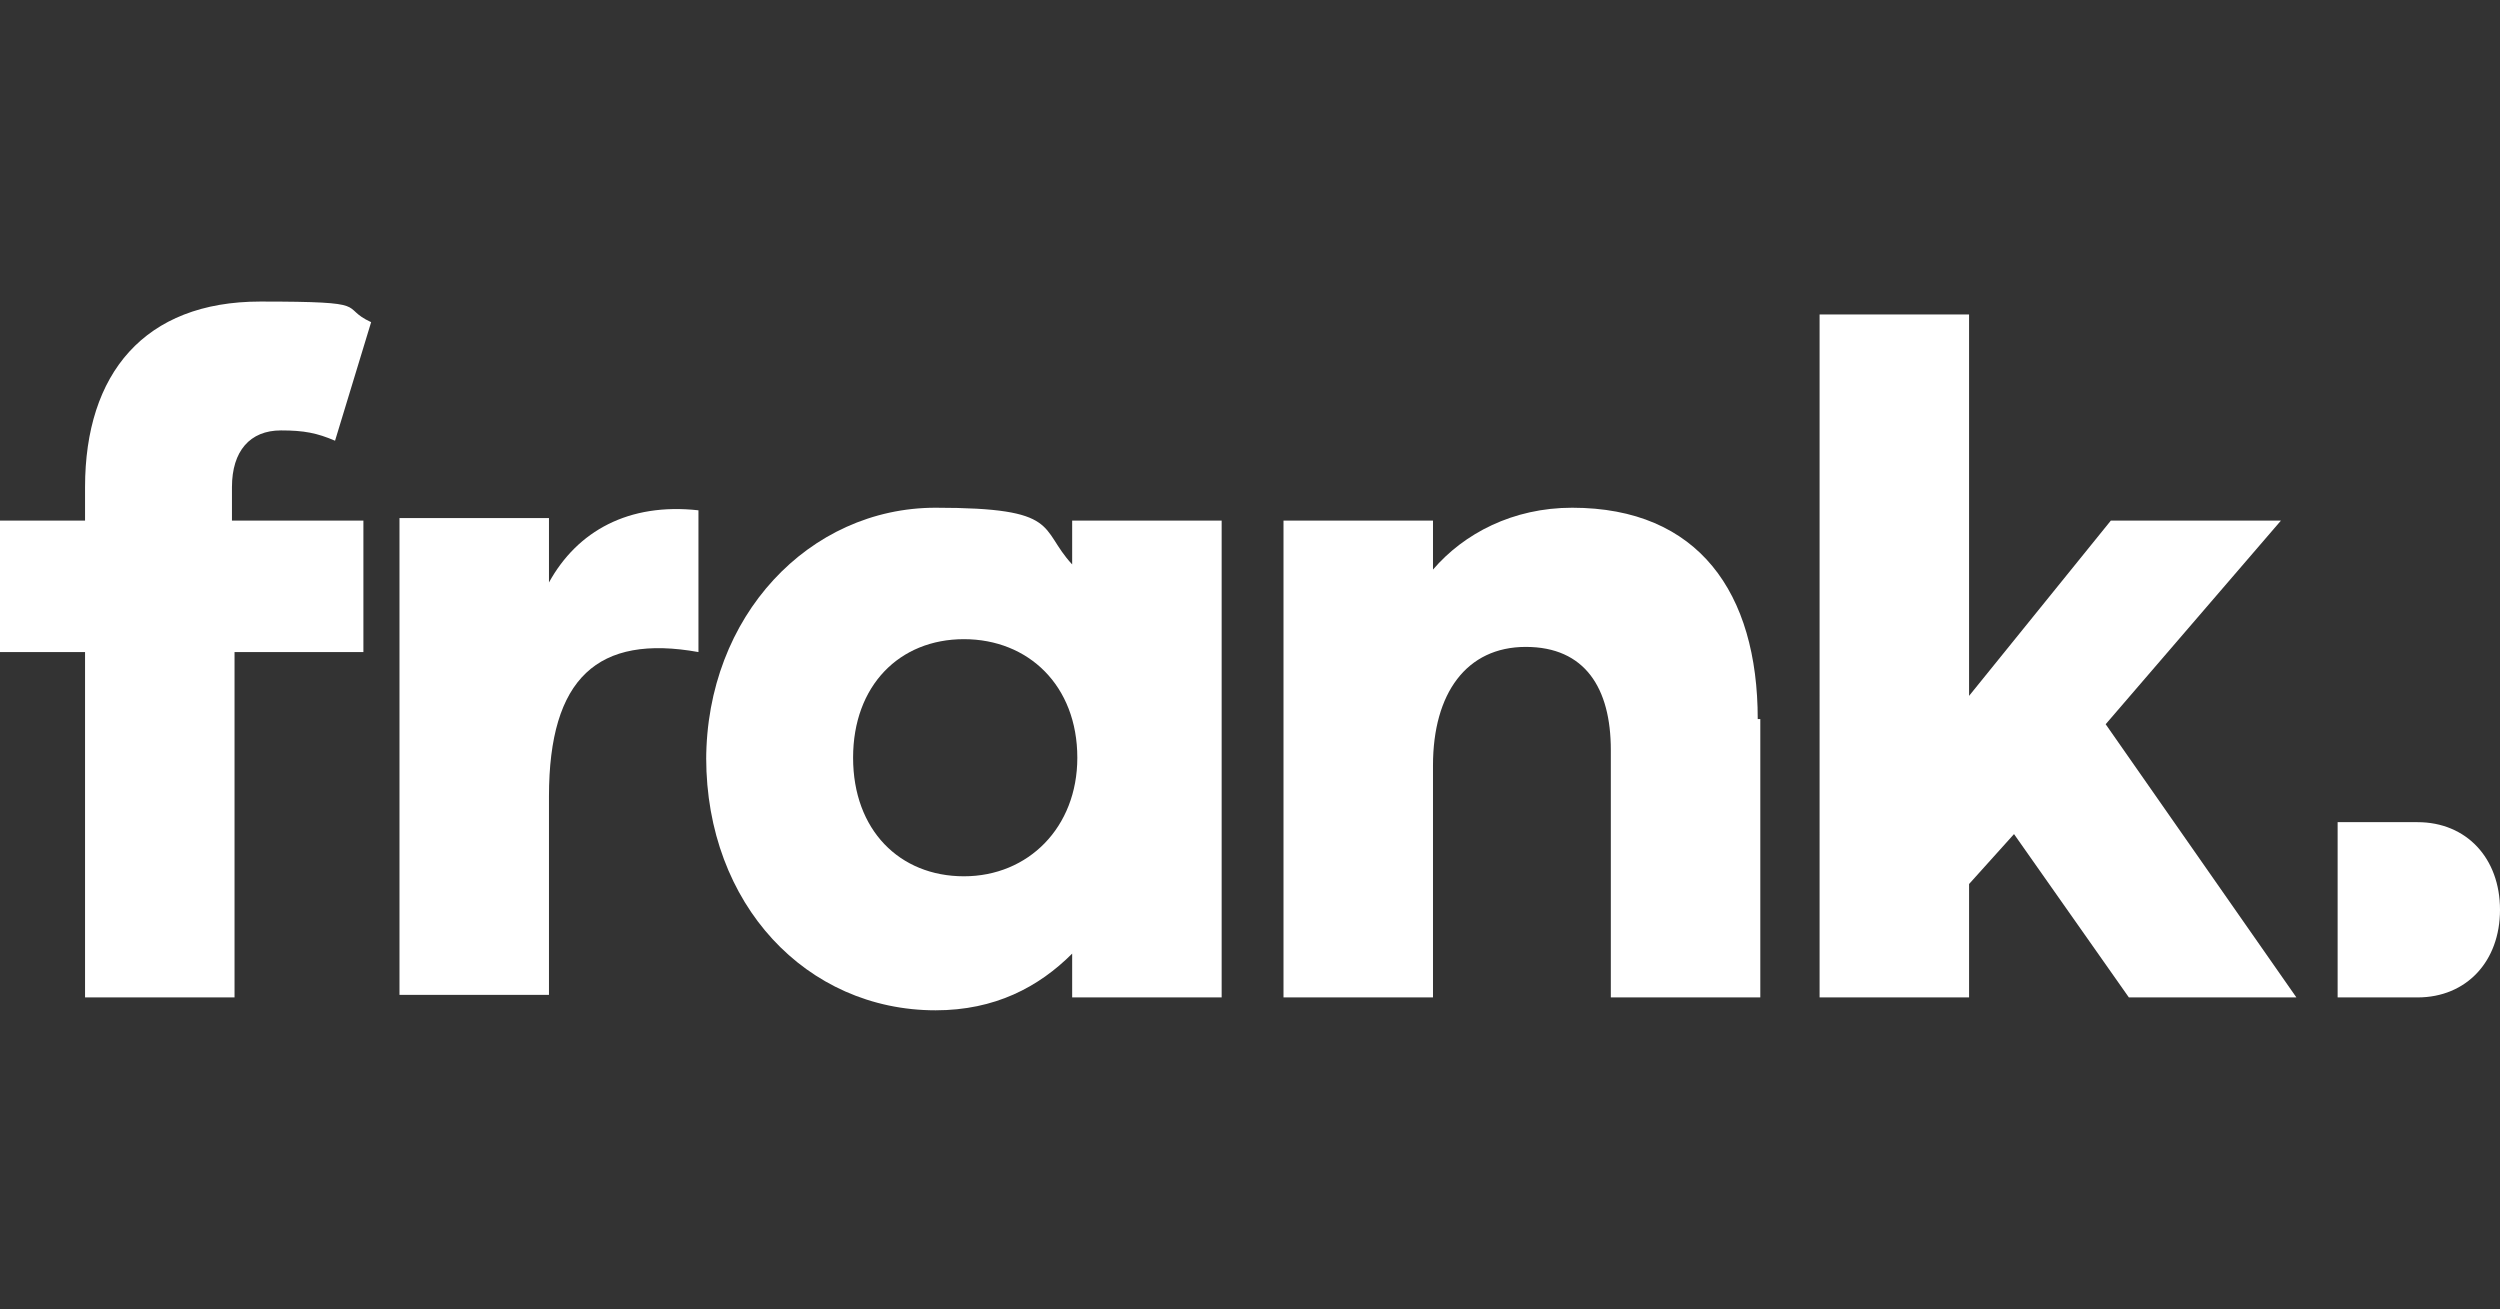 <?xml version="1.0" encoding="UTF-8"?>
<svg id="Layer_1" xmlns="http://www.w3.org/2000/svg" version="1.1" viewBox="0 0 97 50.8">
  <rect x="0" y="0" width="97" height="50.8" fill="#333333" stroke="none"/>
  <!-- Generator: Adobe Illustrator 29.6.1, SVG Export Plug-In . SVG Version: 2.1.1 Build 9)  -->
  <defs>
    <style>
      .st0 {
        fill: #fff;
      }
    </style>
  </defs>
  <path class="st0" d="M9.1,20.2h5v5.1h-5v13.4H3.3v-13.4H0v-5.1h3.3v-1.3c0-4.4,2.3-7.2,6.8-7.2s3,.2,4.3.8l-1.4,4.6c-.7-.3-1.2-.4-2.1-.4-1.2,0-1.9.8-1.9,2.2v1.3Z"/>
  <path class="st0" d="M27.1,19.9v5.4c-3.9-.7-5.8,1-5.8,5.6v7.7h-5.8v-18.5h5.8v2.5c1.1-2,3.1-3.1,5.8-2.8Z"/>
  <path class="st0" d="M27.4,29.5c0-5.6,4-9.8,8.9-9.8s4,.8,5.3,2.2v-1.7h5.8v18.5h-5.8v-1.7c-1.3,1.3-3,2.2-5.3,2.2-5,0-8.9-4.1-8.9-9.8h0ZM41.8,29.4c0-2.8-1.9-4.6-4.4-4.6s-4.3,1.8-4.3,4.6,1.8,4.6,4.3,4.6,4.4-1.9,4.4-4.6Z"/>
  <path class="st0" d="M68.3,27.9v10.8h-5.8v-9.6c0-2.4-1-4-3.3-4s-3.6,1.8-3.6,4.6v9h-5.8v-18.5h5.8v1.9c1.2-1.4,3.1-2.4,5.4-2.4,4.9,0,7.2,3.3,7.2,8.2Z"/>
  <path class="st0" d="M78.2,32.3l-1.8,2v4.4h-5.8V12.2h5.8v14.8l5.5-6.8h6.6l-6.8,7.9,7.4,10.6h-6.5l-4.5-6.4h0Z"/>
  <path class="st0" d="M97,35.3c0,2-1.3,3.4-3.2,3.4h-3.1v-6.8h3.1c1.9,0,3.2,1.4,3.2,3.4h0Z"/>
</svg>